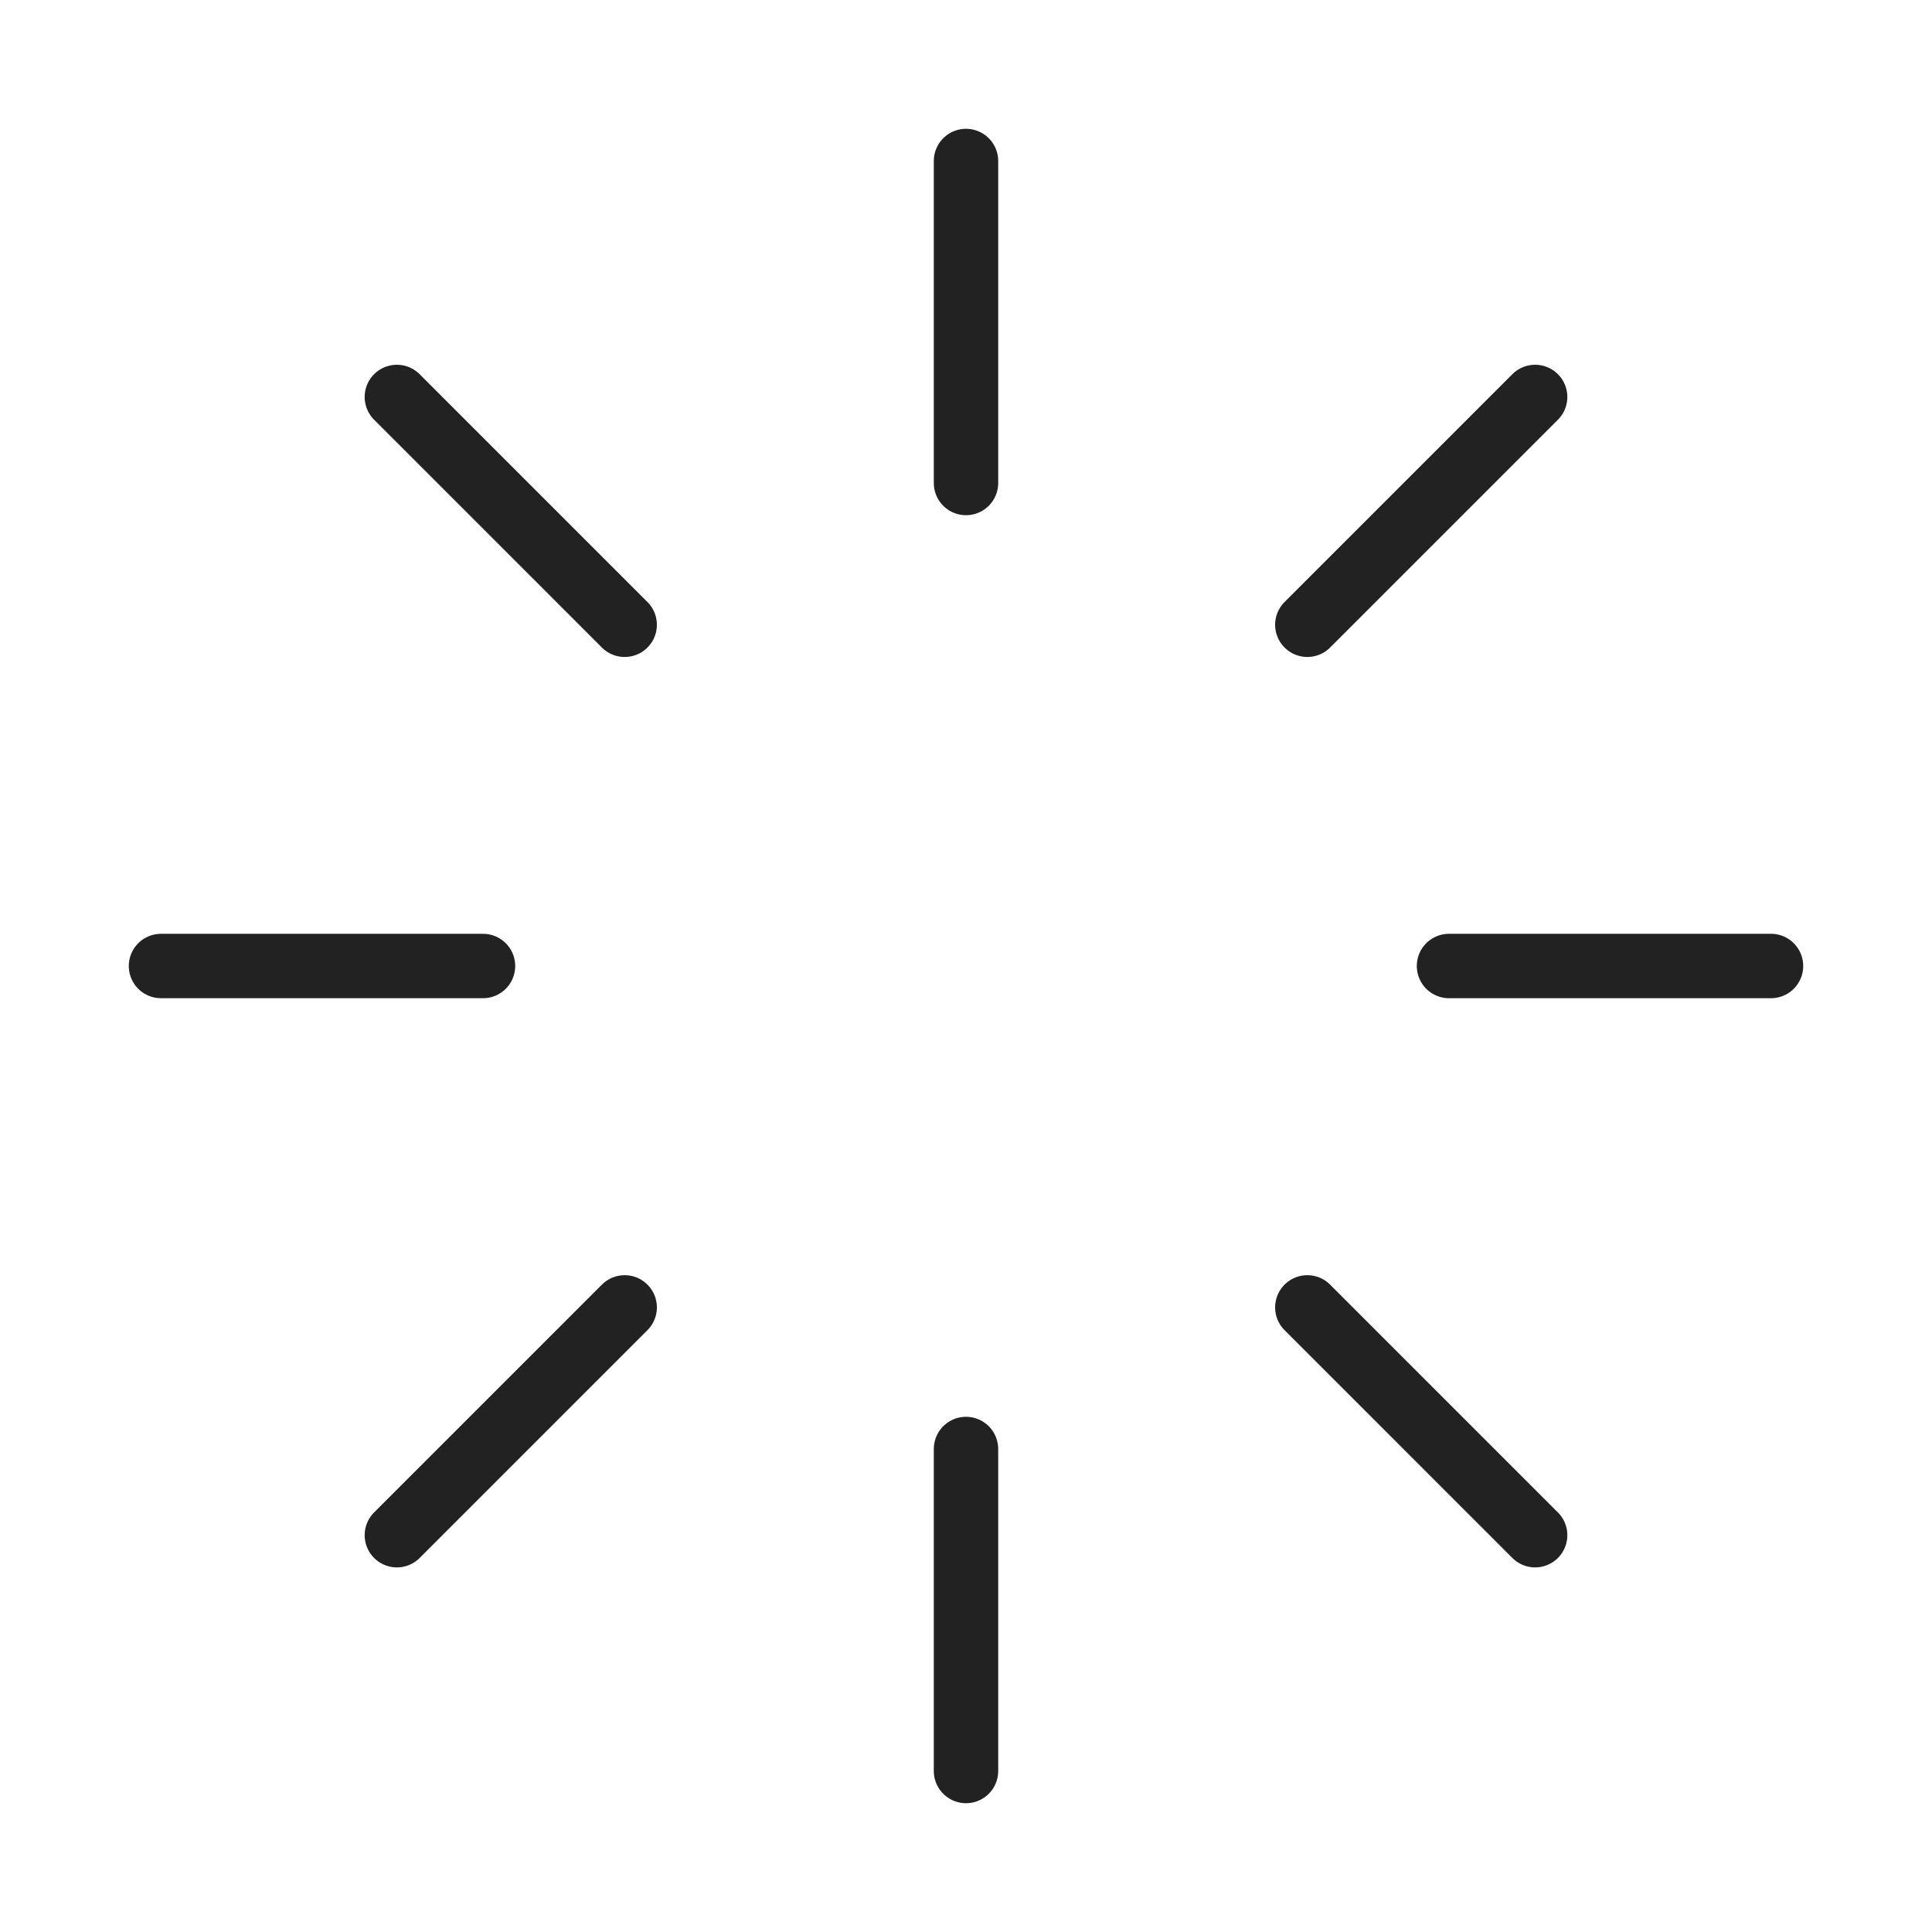 <svg width="60" height="60" viewBox="0 0 60 60" fill="none" xmlns="http://www.w3.org/2000/svg">
<path d="M30 5V15" stroke="#222222" stroke-width="2" stroke-linecap="round" stroke-linejoin="round"/>
<path d="M30 45V55" stroke="#222222" stroke-width="2" stroke-linecap="round" stroke-linejoin="round"/>
<path d="M12.325 12.328L19.4 19.403" stroke="#222222" stroke-width="2" stroke-linecap="round" stroke-linejoin="round"/>
<path d="M40.6 40.602L47.675 47.677" stroke="#222222" stroke-width="2" stroke-linecap="round" stroke-linejoin="round"/>
<path d="M5 30H15" stroke="#222222" stroke-width="2" stroke-linecap="round" stroke-linejoin="round"/>
<path d="M45 30H55" stroke="#222222" stroke-width="2" stroke-linecap="round" stroke-linejoin="round"/>
<path d="M12.325 47.677L19.4 40.602" stroke="#222222" stroke-width="2" stroke-linecap="round" stroke-linejoin="round"/>
<path d="M40.6 19.403L47.675 12.328" stroke="#222222" stroke-width="2" stroke-linecap="round" stroke-linejoin="round"/>
</svg>
